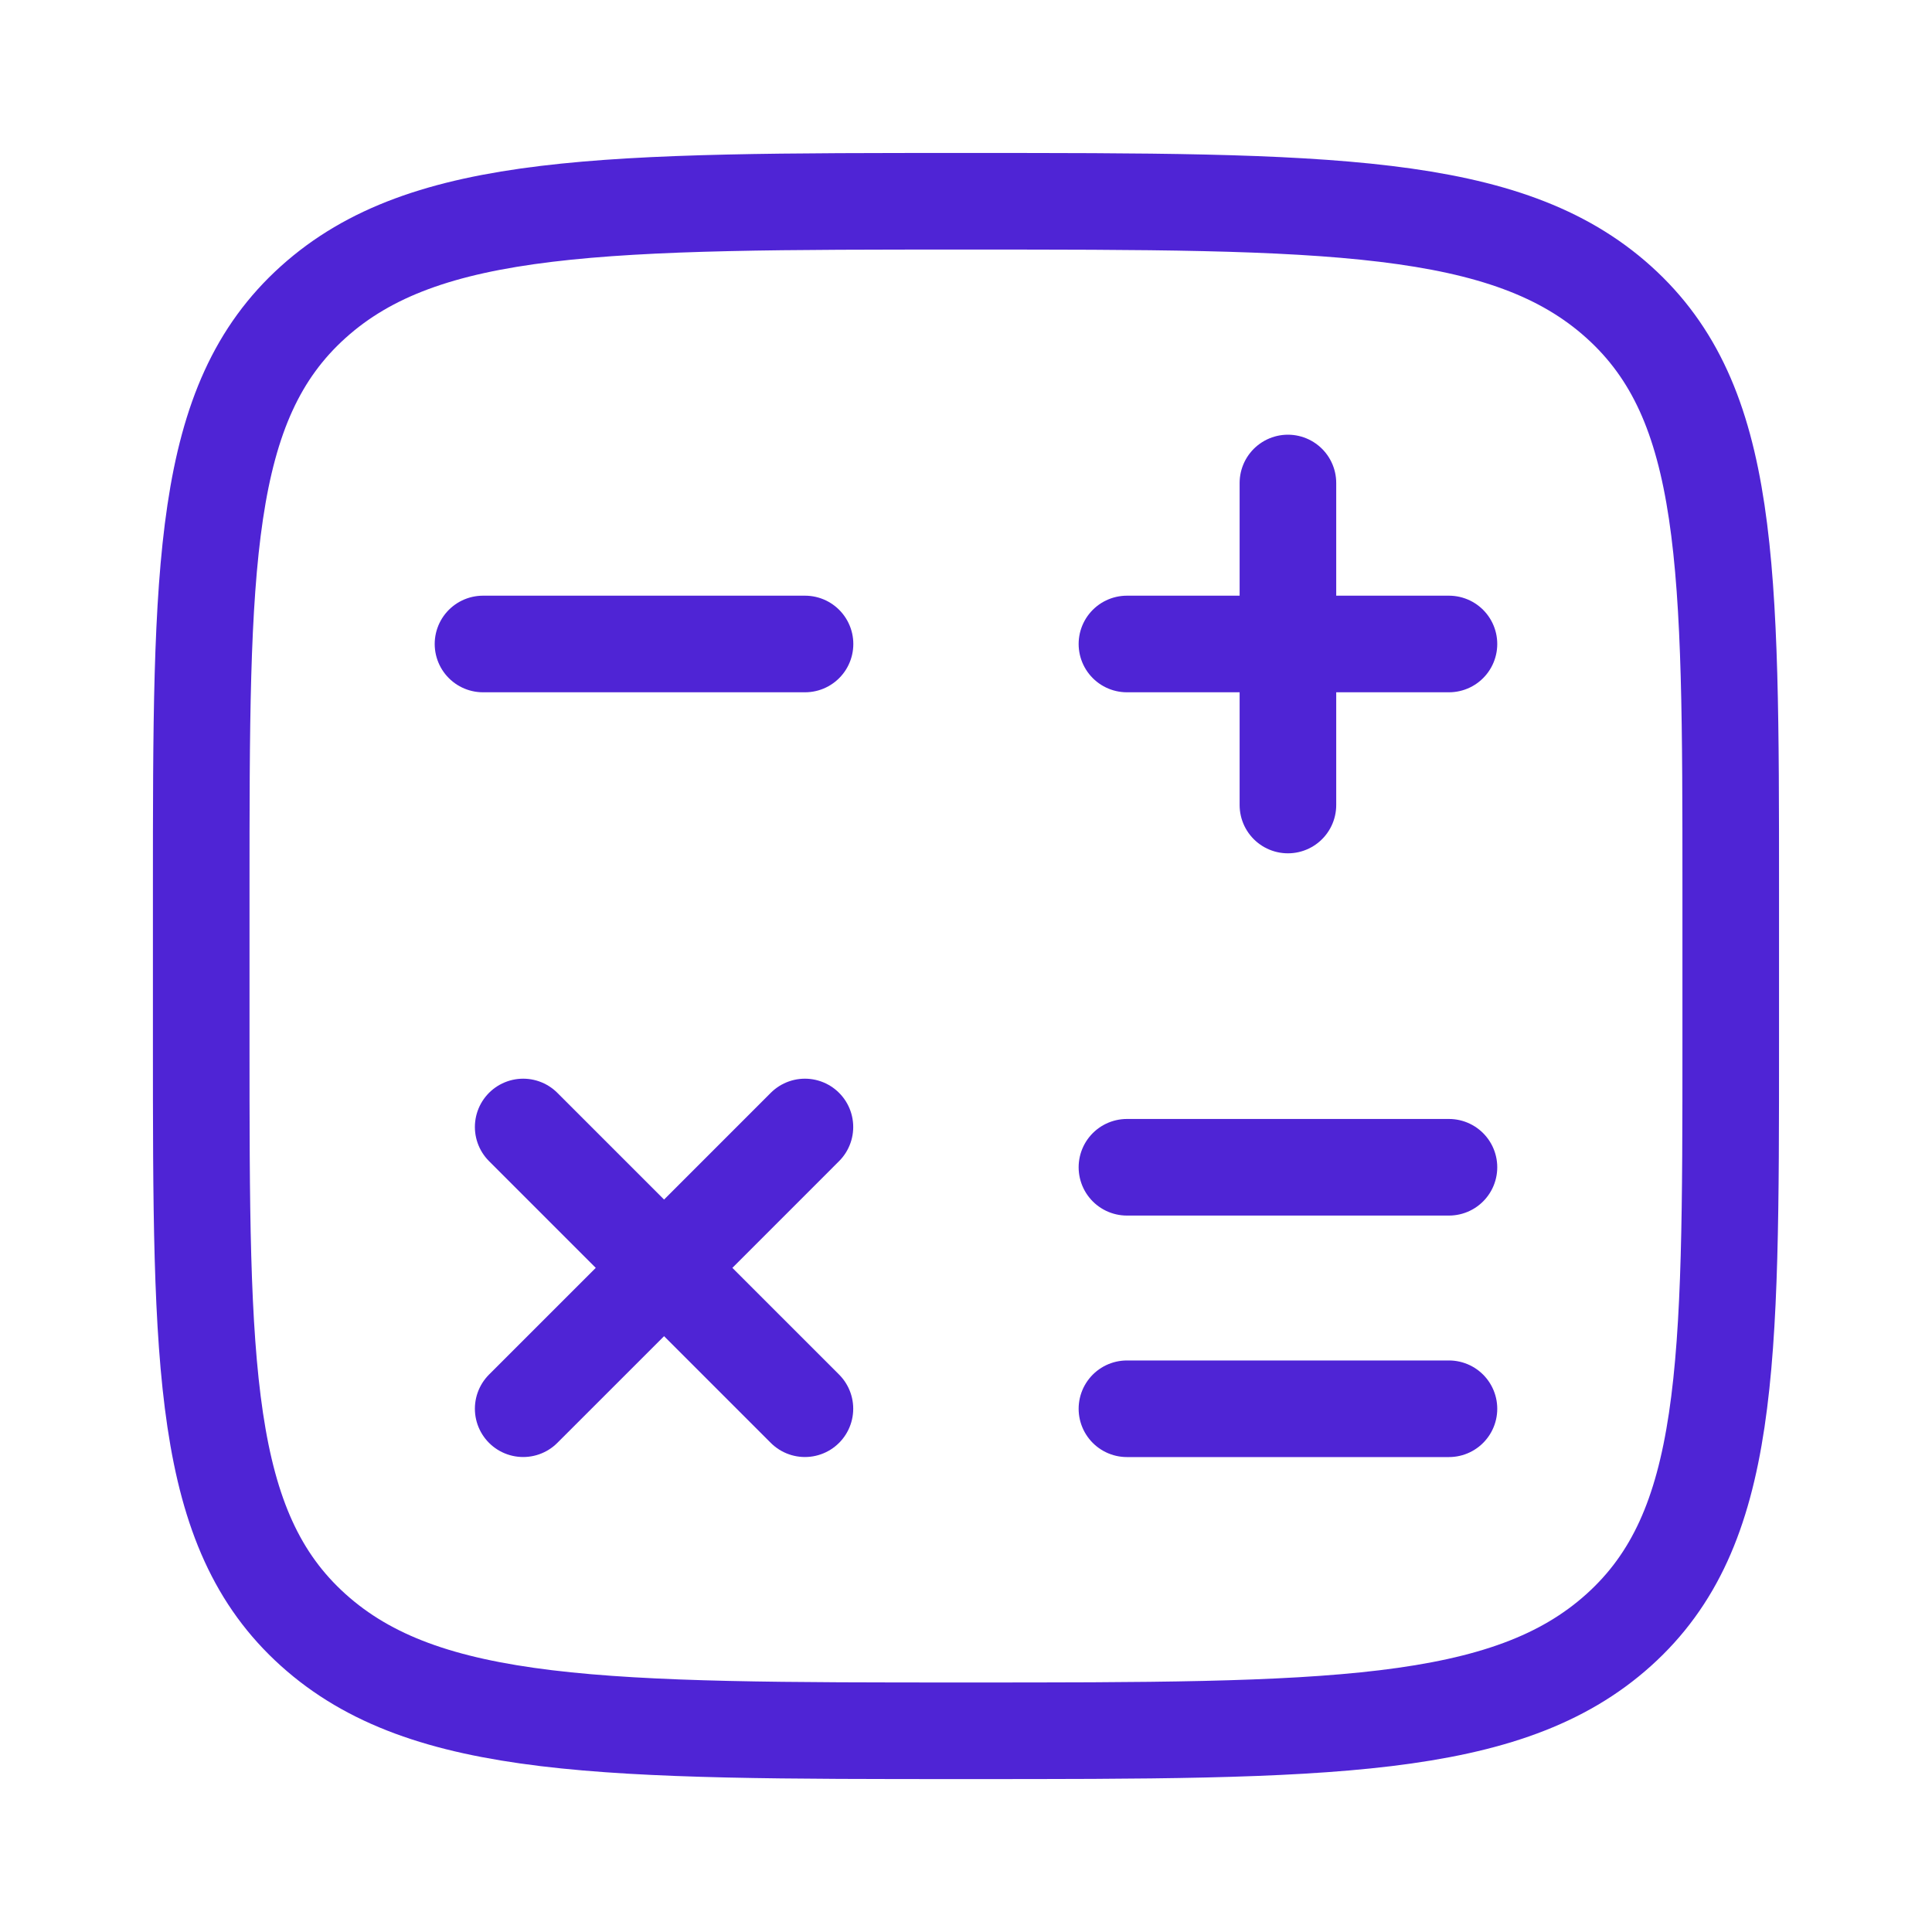 <svg width="40" height="40" viewBox="0 0 40 40" fill="none" xmlns="http://www.w3.org/2000/svg">
<path d="M35.833 21.584V18.417C35.833 11.7 35.833 8.341 33.514 6.254C31.195 4.167 27.463 4.167 19.999 4.167C12.535 4.167 8.803 4.167 6.485 6.254C4.166 8.341 4.166 11.7 4.166 18.417V21.584C4.166 28.301 4.166 31.66 6.485 33.747C8.803 35.834 12.535 35.834 19.999 35.834C27.463 35.834 31.195 35.834 33.514 33.747C35.833 31.66 35.833 28.301 35.833 21.584Z" stroke="#4F24D5" stroke-width="2"/>
<path d="M29.999 13.333H23.332M26.665 10V16.667" stroke="#4F24D5" stroke-width="2" stroke-linecap="round" stroke-linejoin="round"/>
<path d="M29.999 29.167H23.332" stroke="#4F24D5" stroke-width="2" stroke-linecap="round" stroke-linejoin="round"/>
<path d="M29.999 24.167H23.332" stroke="#4F24D5" stroke-width="2" stroke-linecap="round" stroke-linejoin="round"/>
<path d="M16.665 29.166L13.749 26.25M13.749 26.25L10.832 23.333M13.749 26.25L16.665 23.333M13.749 26.25L10.832 29.166" stroke="#4F24D5" stroke-width="2" stroke-linecap="round" stroke-linejoin="round"/>
<path d="M16.667 13.333H10" stroke="#4F24D5" stroke-width="2" stroke-linecap="round" stroke-linejoin="round"/>
</svg>
